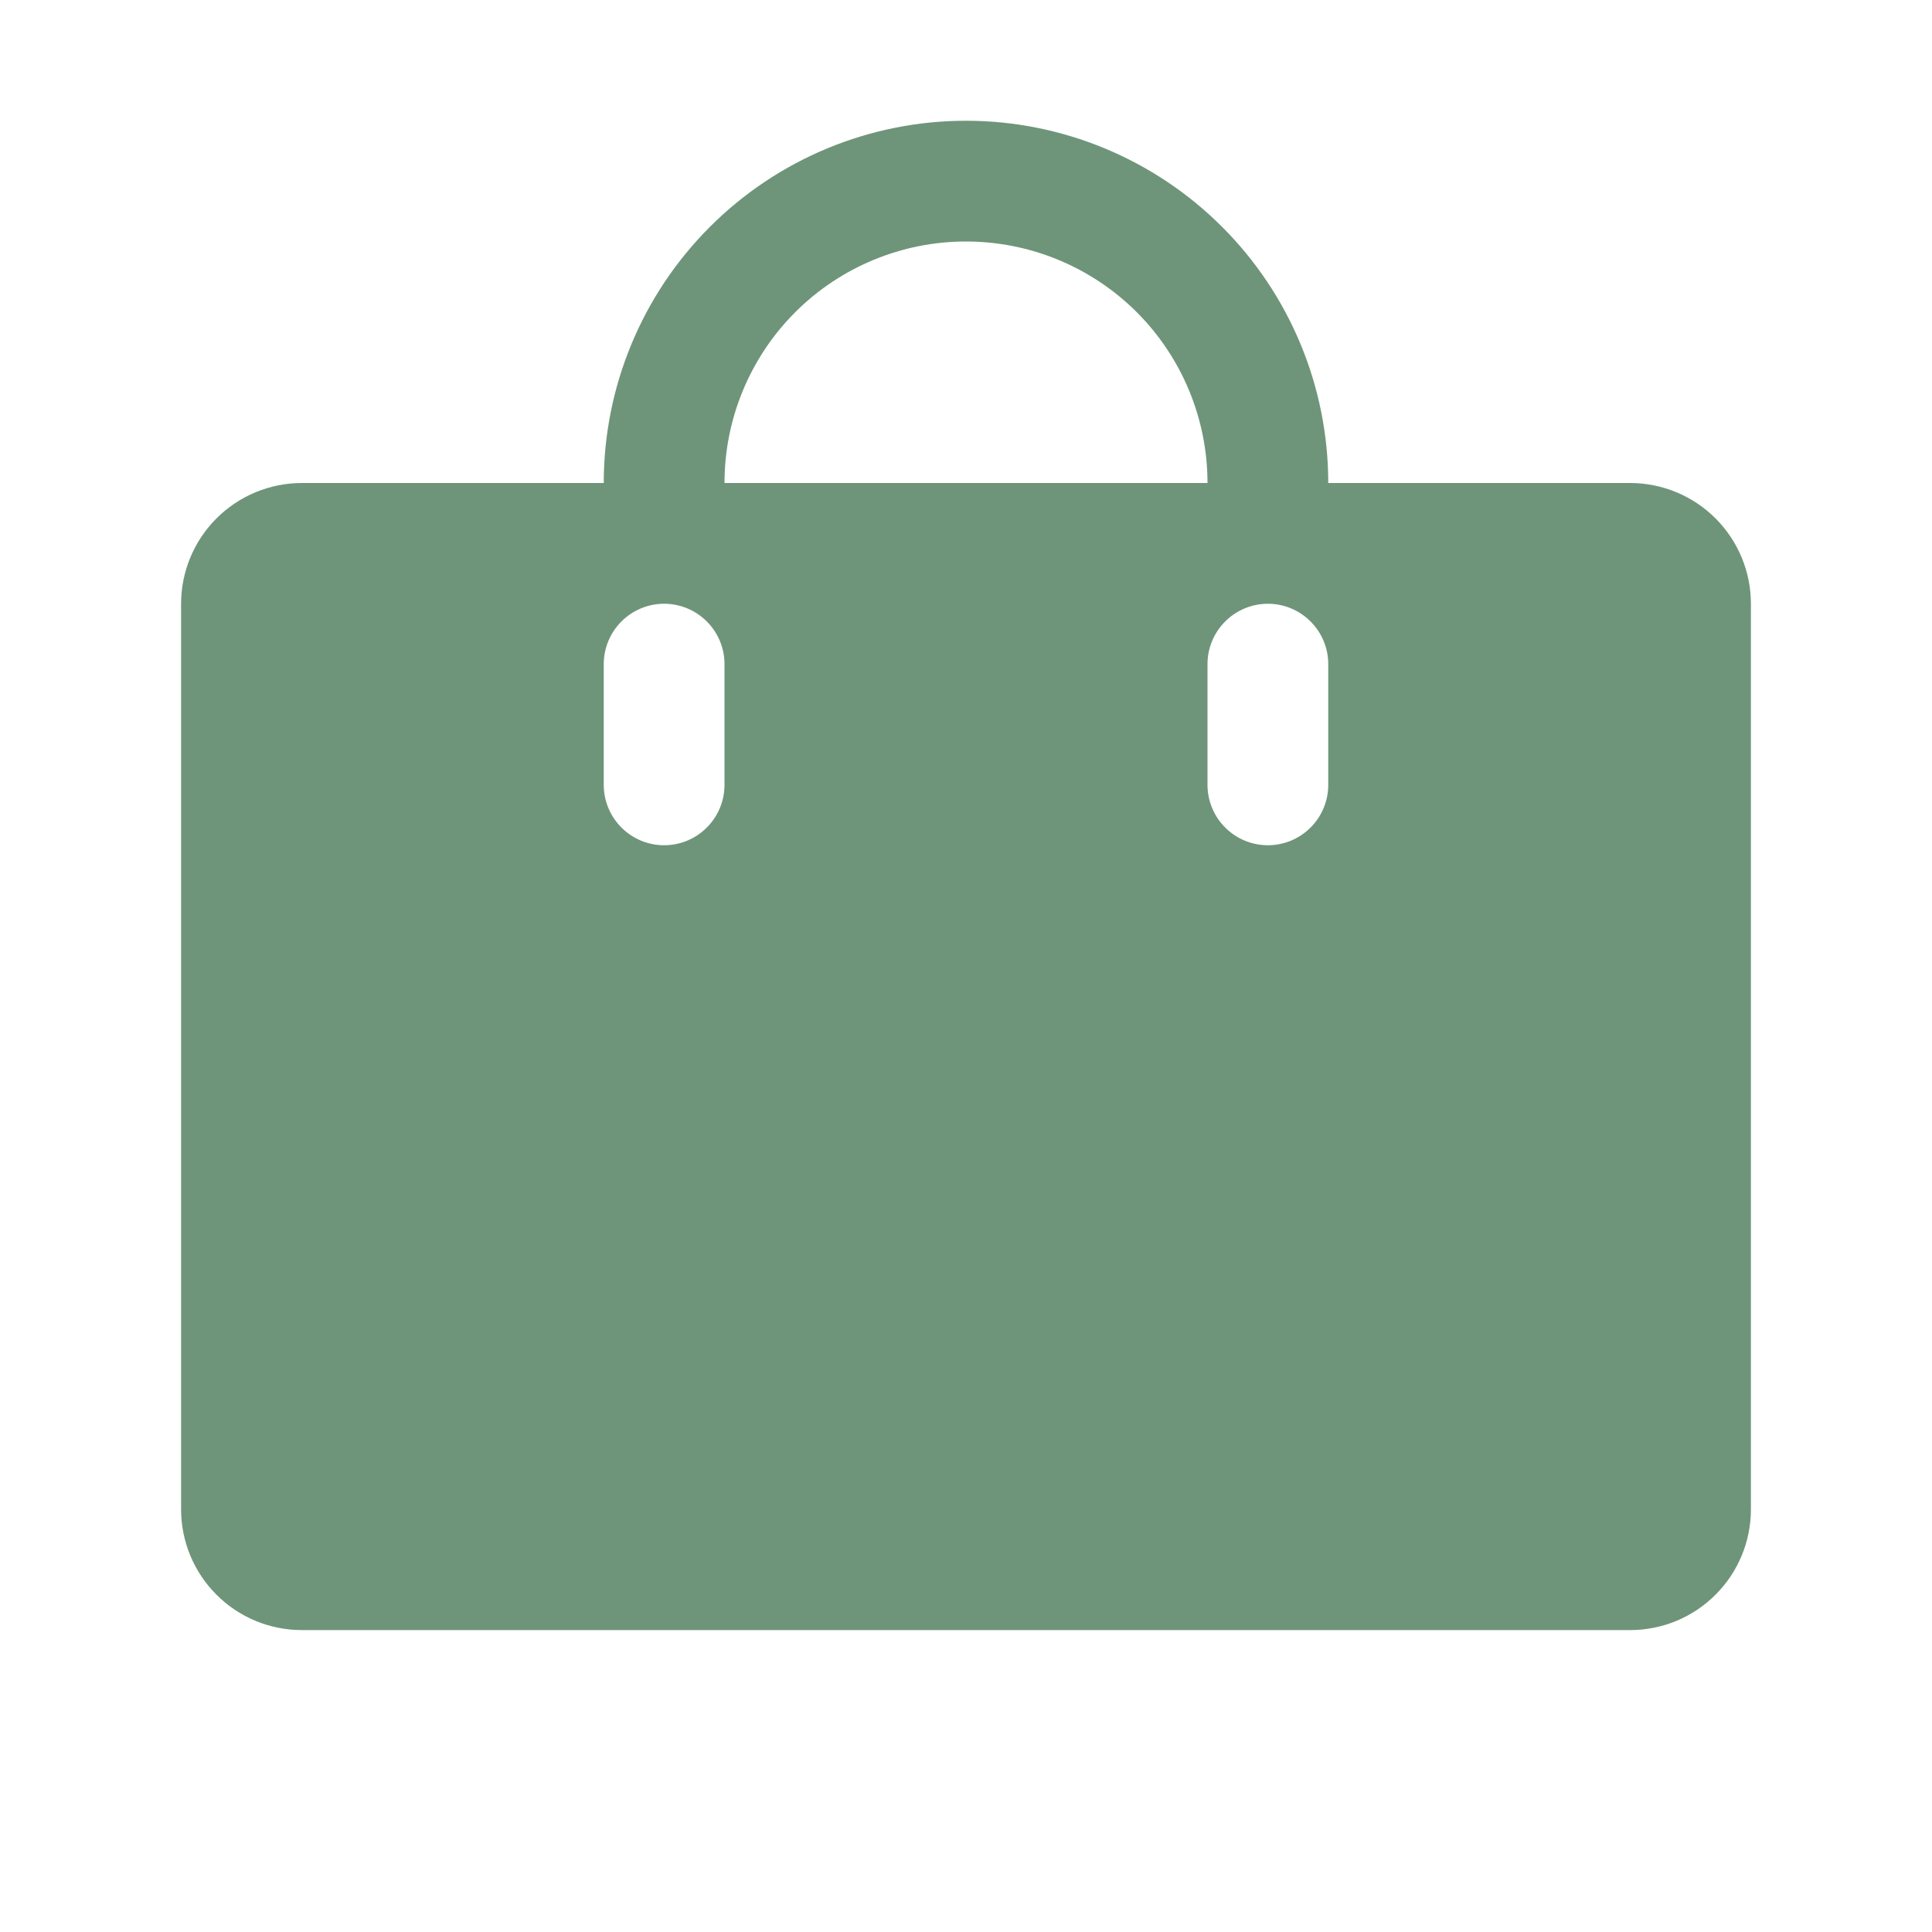 <svg width="30" height="30" viewBox="0 0 30 30" fill="none" xmlns="http://www.w3.org/2000/svg">
<g id="Bag">
<path id="Vector" d="M25.312 7.5H20.625C20.625 6.008 20.032 4.577 18.977 3.523C17.923 2.468 16.492 1.875 15 1.875C13.508 1.875 12.077 2.468 11.023 3.523C9.968 4.577 9.375 6.008 9.375 7.5H4.688C4.19 7.5 3.713 7.698 3.362 8.049C3.01 8.401 2.812 8.878 2.812 9.375V23.438C2.812 23.935 3.01 24.412 3.362 24.763C3.713 25.115 4.19 25.312 4.688 25.312H25.312C25.81 25.312 26.287 25.115 26.638 24.763C26.99 24.412 27.188 23.935 27.188 23.438V9.375C27.188 8.878 26.99 8.401 26.638 8.049C26.287 7.698 25.81 7.5 25.312 7.5ZM11.25 12.188C11.25 12.436 11.151 12.675 10.975 12.85C10.8 13.026 10.561 13.125 10.312 13.125C10.064 13.125 9.825 13.026 9.65 12.85C9.474 12.675 9.375 12.436 9.375 12.188V10.312C9.375 10.064 9.474 9.825 9.65 9.65C9.825 9.474 10.064 9.375 10.312 9.375C10.561 9.375 10.8 9.474 10.975 9.65C11.151 9.825 11.25 10.064 11.25 10.312V12.188ZM15 3.75C15.995 3.75 16.948 4.145 17.652 4.848C18.355 5.552 18.75 6.505 18.75 7.5H11.25C11.25 6.505 11.645 5.552 12.348 4.848C13.052 4.145 14.005 3.75 15 3.75ZM20.625 12.188C20.625 12.436 20.526 12.675 20.35 12.85C20.175 13.026 19.936 13.125 19.688 13.125C19.439 13.125 19.2 13.026 19.025 12.85C18.849 12.675 18.75 12.436 18.75 12.188V10.312C18.75 10.064 18.849 9.825 19.025 9.65C19.2 9.474 19.439 9.375 19.688 9.375C19.936 9.375 20.175 9.474 20.35 9.65C20.526 9.825 20.625 10.064 20.625 10.312V12.188Z" fill="#6E9579"/>
</g>
</svg>
